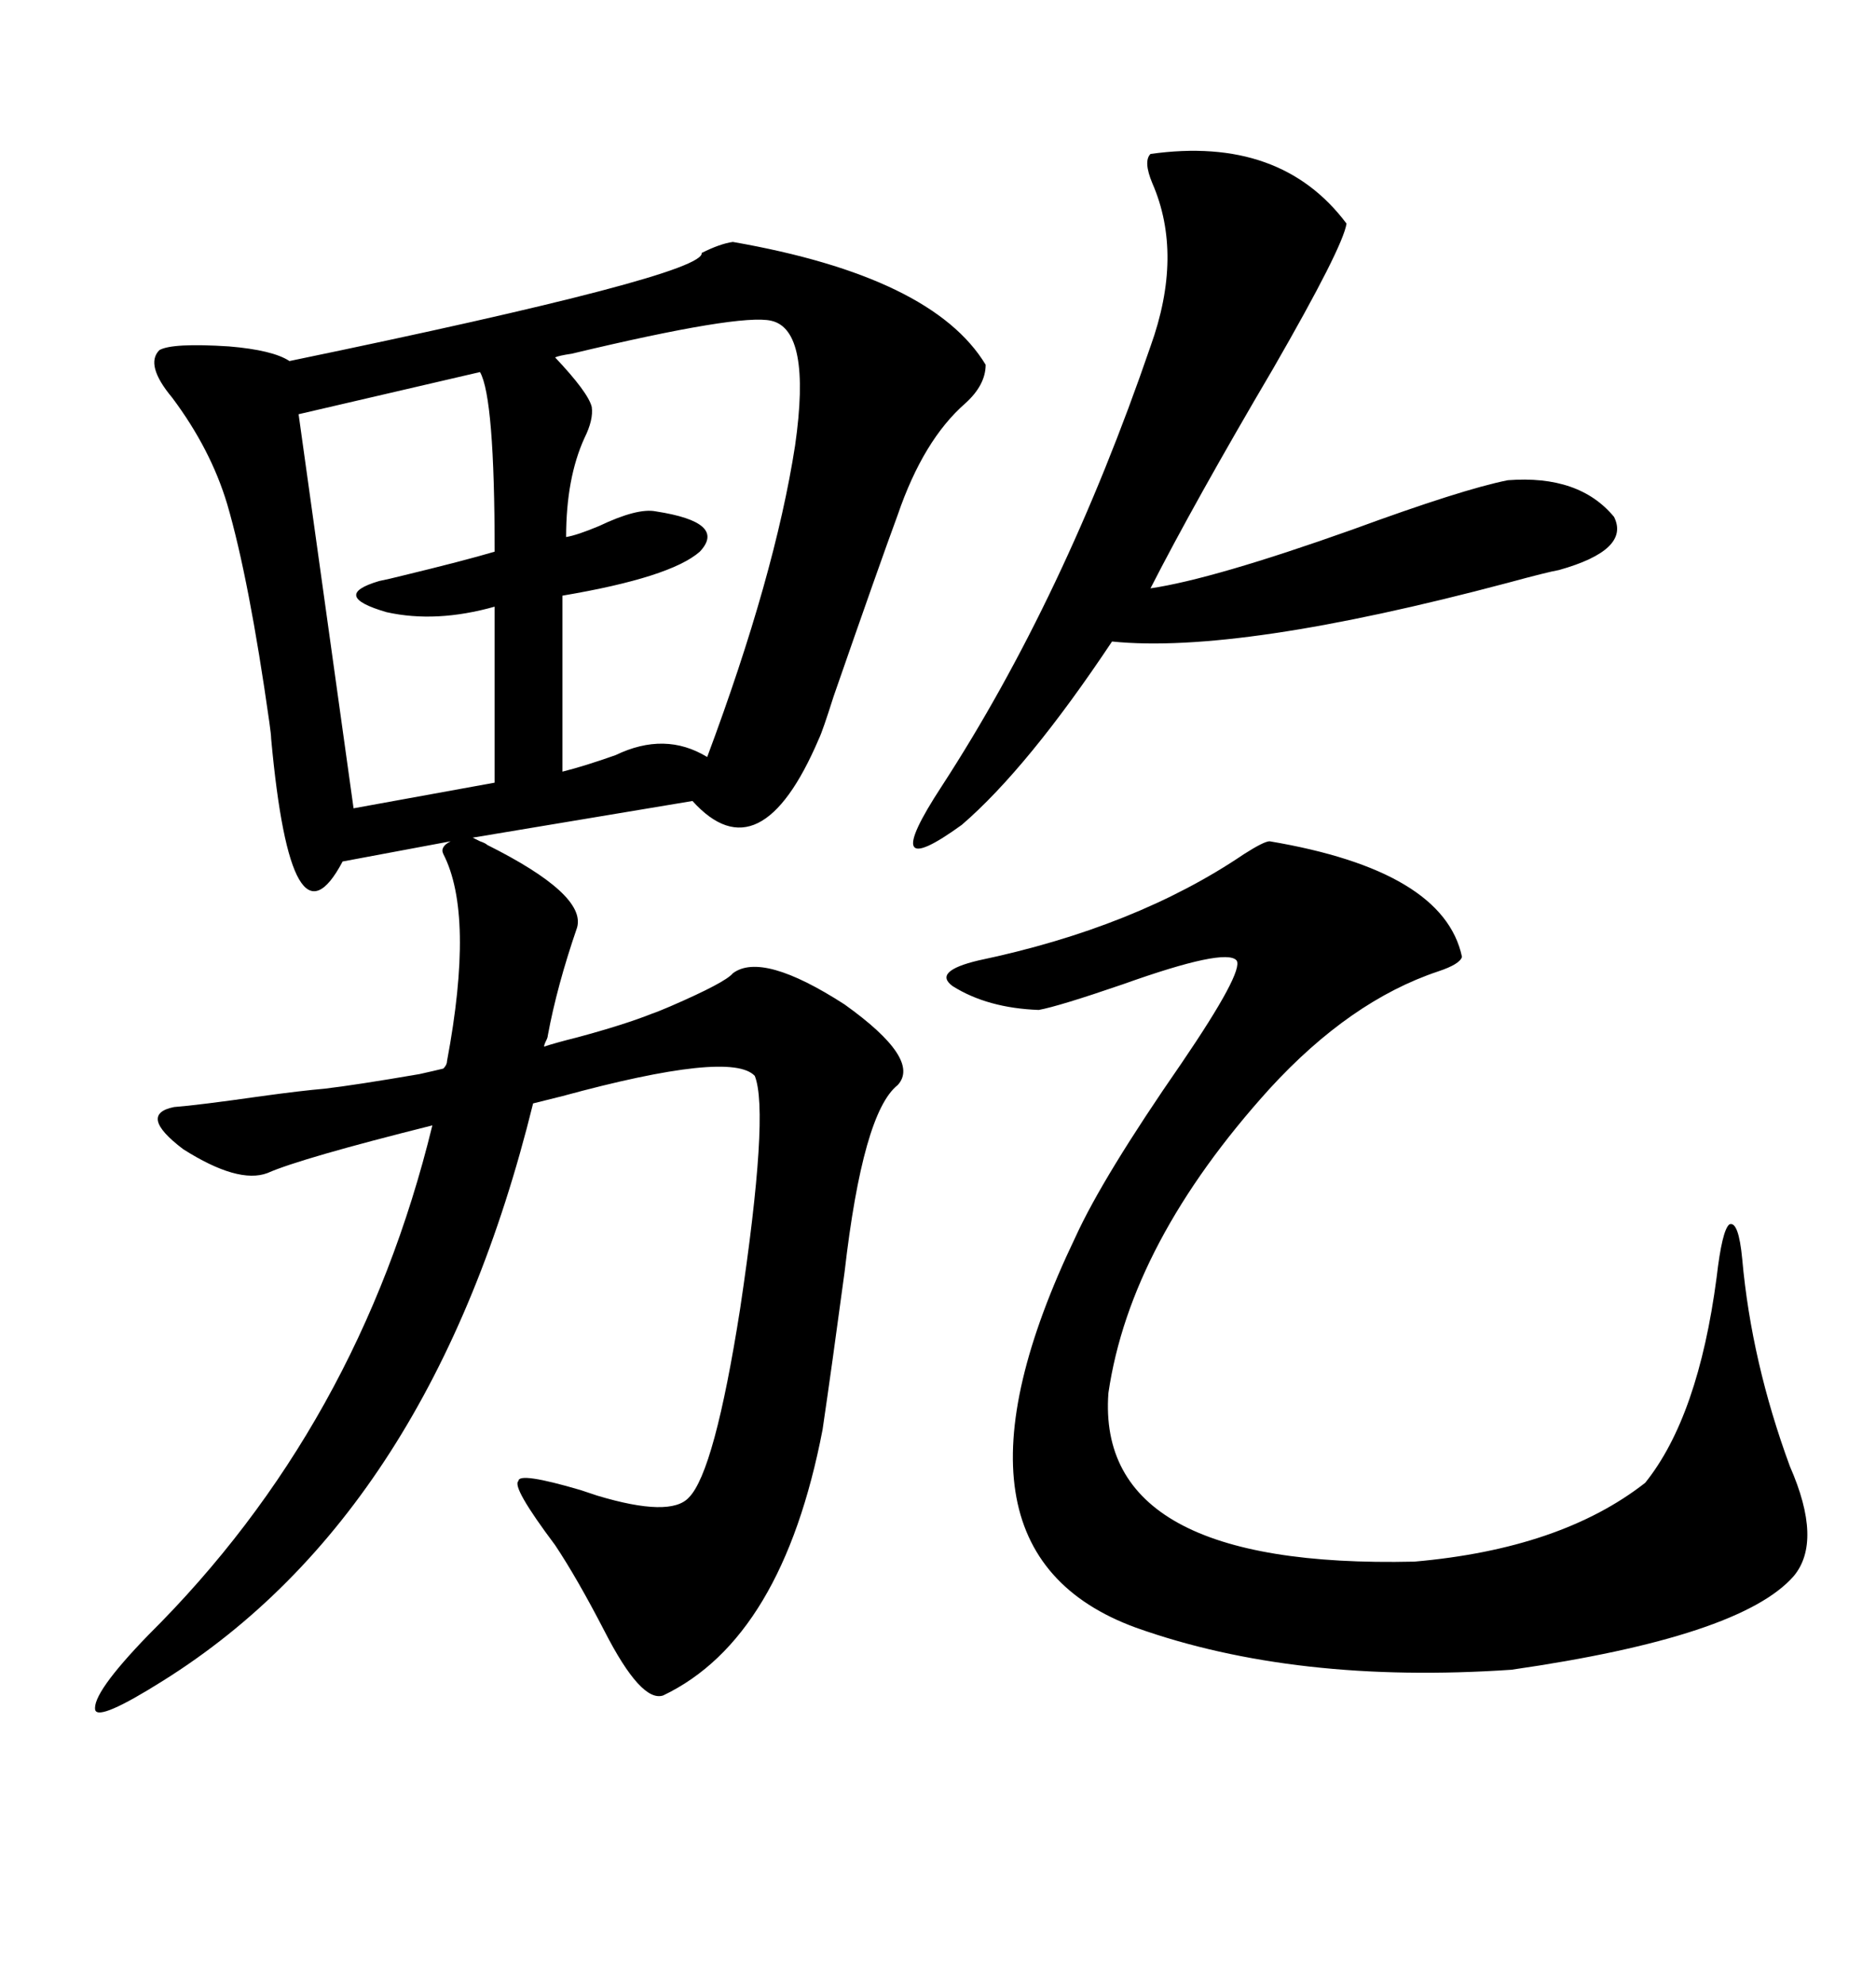 <svg xmlns="http://www.w3.org/2000/svg" xmlns:xlink="http://www.w3.org/1999/xlink" width="300" height="317.285"><path d="M77.93 135.06L77.93 135.06Q93.75 142.97 92.29 148.24L92.29 148.24Q89.06 157.62 87.60 165.53L87.60 165.53Q87.60 165.82 87.30 166.41L87.30 166.41Q87.01 166.99 87.01 167.29L87.01 167.29Q88.77 166.70 92.29 165.82L92.29 165.82Q99.90 163.77 104.30 162.01L104.30 162.01Q105.18 161.72 107.23 160.84L107.23 160.84Q116.02 157.03 117.19 155.57L117.19 155.57Q121.88 152.05 135.06 160.55L135.06 160.55Q147.36 169.34 143.55 173.44L143.55 173.44Q137.99 177.83 135.06 203.32L135.06 203.32Q133.01 218.55 131.54 228.52L131.54 228.52Q125.10 261.91 106.05 271.00L106.05 271.00Q102.54 272.17 96.68 260.74L96.68 260.74Q92.29 252.25 88.77 246.97L88.77 246.97Q81.74 237.60 82.91 236.72L82.91 236.72Q82.91 235.25 92.87 238.18L92.87 238.18Q93.75 238.48 95.51 239.06L95.51 239.06Q107.23 242.58 110.16 239.36L110.16 239.36Q114.26 235.25 118.36 209.18L118.36 209.18Q123.05 177.83 120.70 171.97L120.70 171.97Q116.89 167.87 89.94 175.20L89.94 175.20L85.25 176.37Q69.14 241.70 26.07 268.65L26.07 268.65Q15.82 275.10 15.23 273.34L15.23 273.34Q14.65 270.70 23.73 261.33L23.73 261.33Q57.42 227.93 69.14 179.88L69.14 179.88Q48.05 185.16 42.77 187.50L42.77 187.50Q38.09 189.26 29.30 183.69L29.30 183.69Q21.97 178.13 27.83 176.95L27.83 176.95Q31.64 176.66 41.89 175.20L41.89 175.20Q48.34 174.32 51.86 174.02L51.86 174.02Q56.84 173.44 67.09 171.68L67.09 171.68Q69.73 171.09 70.90 170.80L70.90 170.80Q71.48 170.21 71.48 169.63L71.48 169.63Q75.88 146.19 70.90 136.52L70.90 136.52Q70.31 135.35 72.07 134.47L72.07 134.47L54.79 137.70Q46.58 153.22 43.36 118.07L43.36 118.07Q43.36 117.48 43.07 115.43L43.07 115.43Q39.84 92.58 36.33 80.57L36.33 80.57Q33.69 71.78 27.54 63.57L27.54 63.57Q23.14 58.30 25.49 55.96L25.49 55.96Q27.54 54.79 36.62 55.37L36.62 55.37Q43.65 55.96 46.29 57.71L46.29 57.71Q112.79 43.95 112.21 40.43L112.21 40.43Q115.14 38.96 117.19 38.67L117.19 38.67Q149.12 44.24 157.62 58.30L157.62 58.30Q157.62 61.52 154.39 64.45L154.39 64.45Q147.66 70.31 143.55 82.32L143.55 82.32Q140.63 90.23 133.30 111.33L133.30 111.33Q131.54 116.89 130.96 118.07L130.96 118.07Q121.58 140.04 110.74 128.03L110.74 128.03L75.59 133.89Q76.17 134.18 76.76 134.47L76.76 134.47Q77.64 134.77 77.93 135.06ZM203.03 134.47L203.03 134.47Q230.86 139.16 233.79 152.93L233.79 152.93Q233.50 154.10 229.98 155.27L229.98 155.27Q215.92 159.96 203.03 174.02L203.03 174.02Q180.76 198.63 177.25 222.66L177.25 222.66Q175.20 250.78 226.17 249.61L226.17 249.61Q249.61 247.56 263.09 237.01L263.09 237.01Q271.58 226.46 274.51 204.20L274.51 204.20Q275.39 196.58 276.56 195.70L276.56 195.70Q278.03 195.12 278.61 201.27L278.61 201.27Q280.08 217.68 286.23 234.38L286.23 234.38Q291.50 246.39 286.82 251.95L286.82 251.95Q278.32 261.62 241.70 266.89L241.70 266.89Q207.13 269.24 181.64 260.16L181.64 260.16Q147.95 247.85 171.97 197.75L171.97 197.75Q176.37 188.09 188.96 169.92L188.96 169.92Q198.93 155.27 197.75 153.52L197.75 153.52Q196.00 151.46 179.59 157.32L179.59 157.32Q169.34 160.84 166.11 161.43L166.11 161.43Q157.91 161.13 152.34 157.62L152.34 157.62Q149.12 155.27 156.45 153.52L156.45 153.52Q181.64 148.24 198.93 136.52L198.93 136.52Q202.15 134.47 203.03 134.47ZM183.98 24.61L183.98 24.61Q204.79 21.68 215.33 35.74L215.33 35.74Q214.75 39.55 203.61 58.89L203.61 58.89Q191.02 80.27 183.98 94.04L183.98 94.04Q193.95 92.58 216.21 84.67L216.21 84.67Q233.79 78.22 241.11 76.76L241.11 76.76Q252.54 75.88 258.11 82.62L258.11 82.62Q260.74 87.89 249.32 91.11L249.32 91.11Q247.56 91.41 241.11 93.16L241.11 93.16Q198.05 104.59 177.83 102.54L177.83 102.54Q164.36 122.75 153.81 131.84L153.81 131.84Q140.04 141.80 150.59 125.68L150.59 125.68Q170.21 95.51 183.98 55.37L183.98 55.37Q189.26 40.72 184.28 29.30L184.28 29.30Q182.81 25.78 183.98 24.61ZM123.34 51.27L123.34 51.27Q118.36 50.10 91.41 56.54L91.41 56.54Q89.36 56.84 88.77 57.13L88.77 57.13Q94.04 62.70 94.63 65.04L94.63 65.04Q94.92 67.09 93.46 70.02L93.46 70.02Q90.53 76.46 90.53 85.84L90.53 85.84Q92.29 85.55 95.80 84.08L95.80 84.08Q101.95 81.15 104.88 81.74L104.88 81.74Q116.31 83.50 111.91 88.18L111.91 88.18Q107.23 92.29 89.94 95.21L89.94 95.21L89.94 123.34Q93.46 122.46 98.44 120.70L98.44 120.70Q106.35 116.89 113.09 121.00L113.09 121.00Q123.93 91.99 127.15 71.19L127.15 71.19Q129.79 52.73 123.34 51.27ZM76.76 59.47L76.76 59.47L47.75 66.21L56.54 129.20L79.10 125.10L79.10 96.97Q69.73 99.61 61.82 97.85L61.82 97.85Q52.73 95.21 60.64 92.87L60.64 92.87Q62.11 92.58 64.45 91.99L64.45 91.99Q74.12 89.65 79.10 88.18L79.10 88.18Q79.10 63.57 76.76 59.47Z"/></svg>
